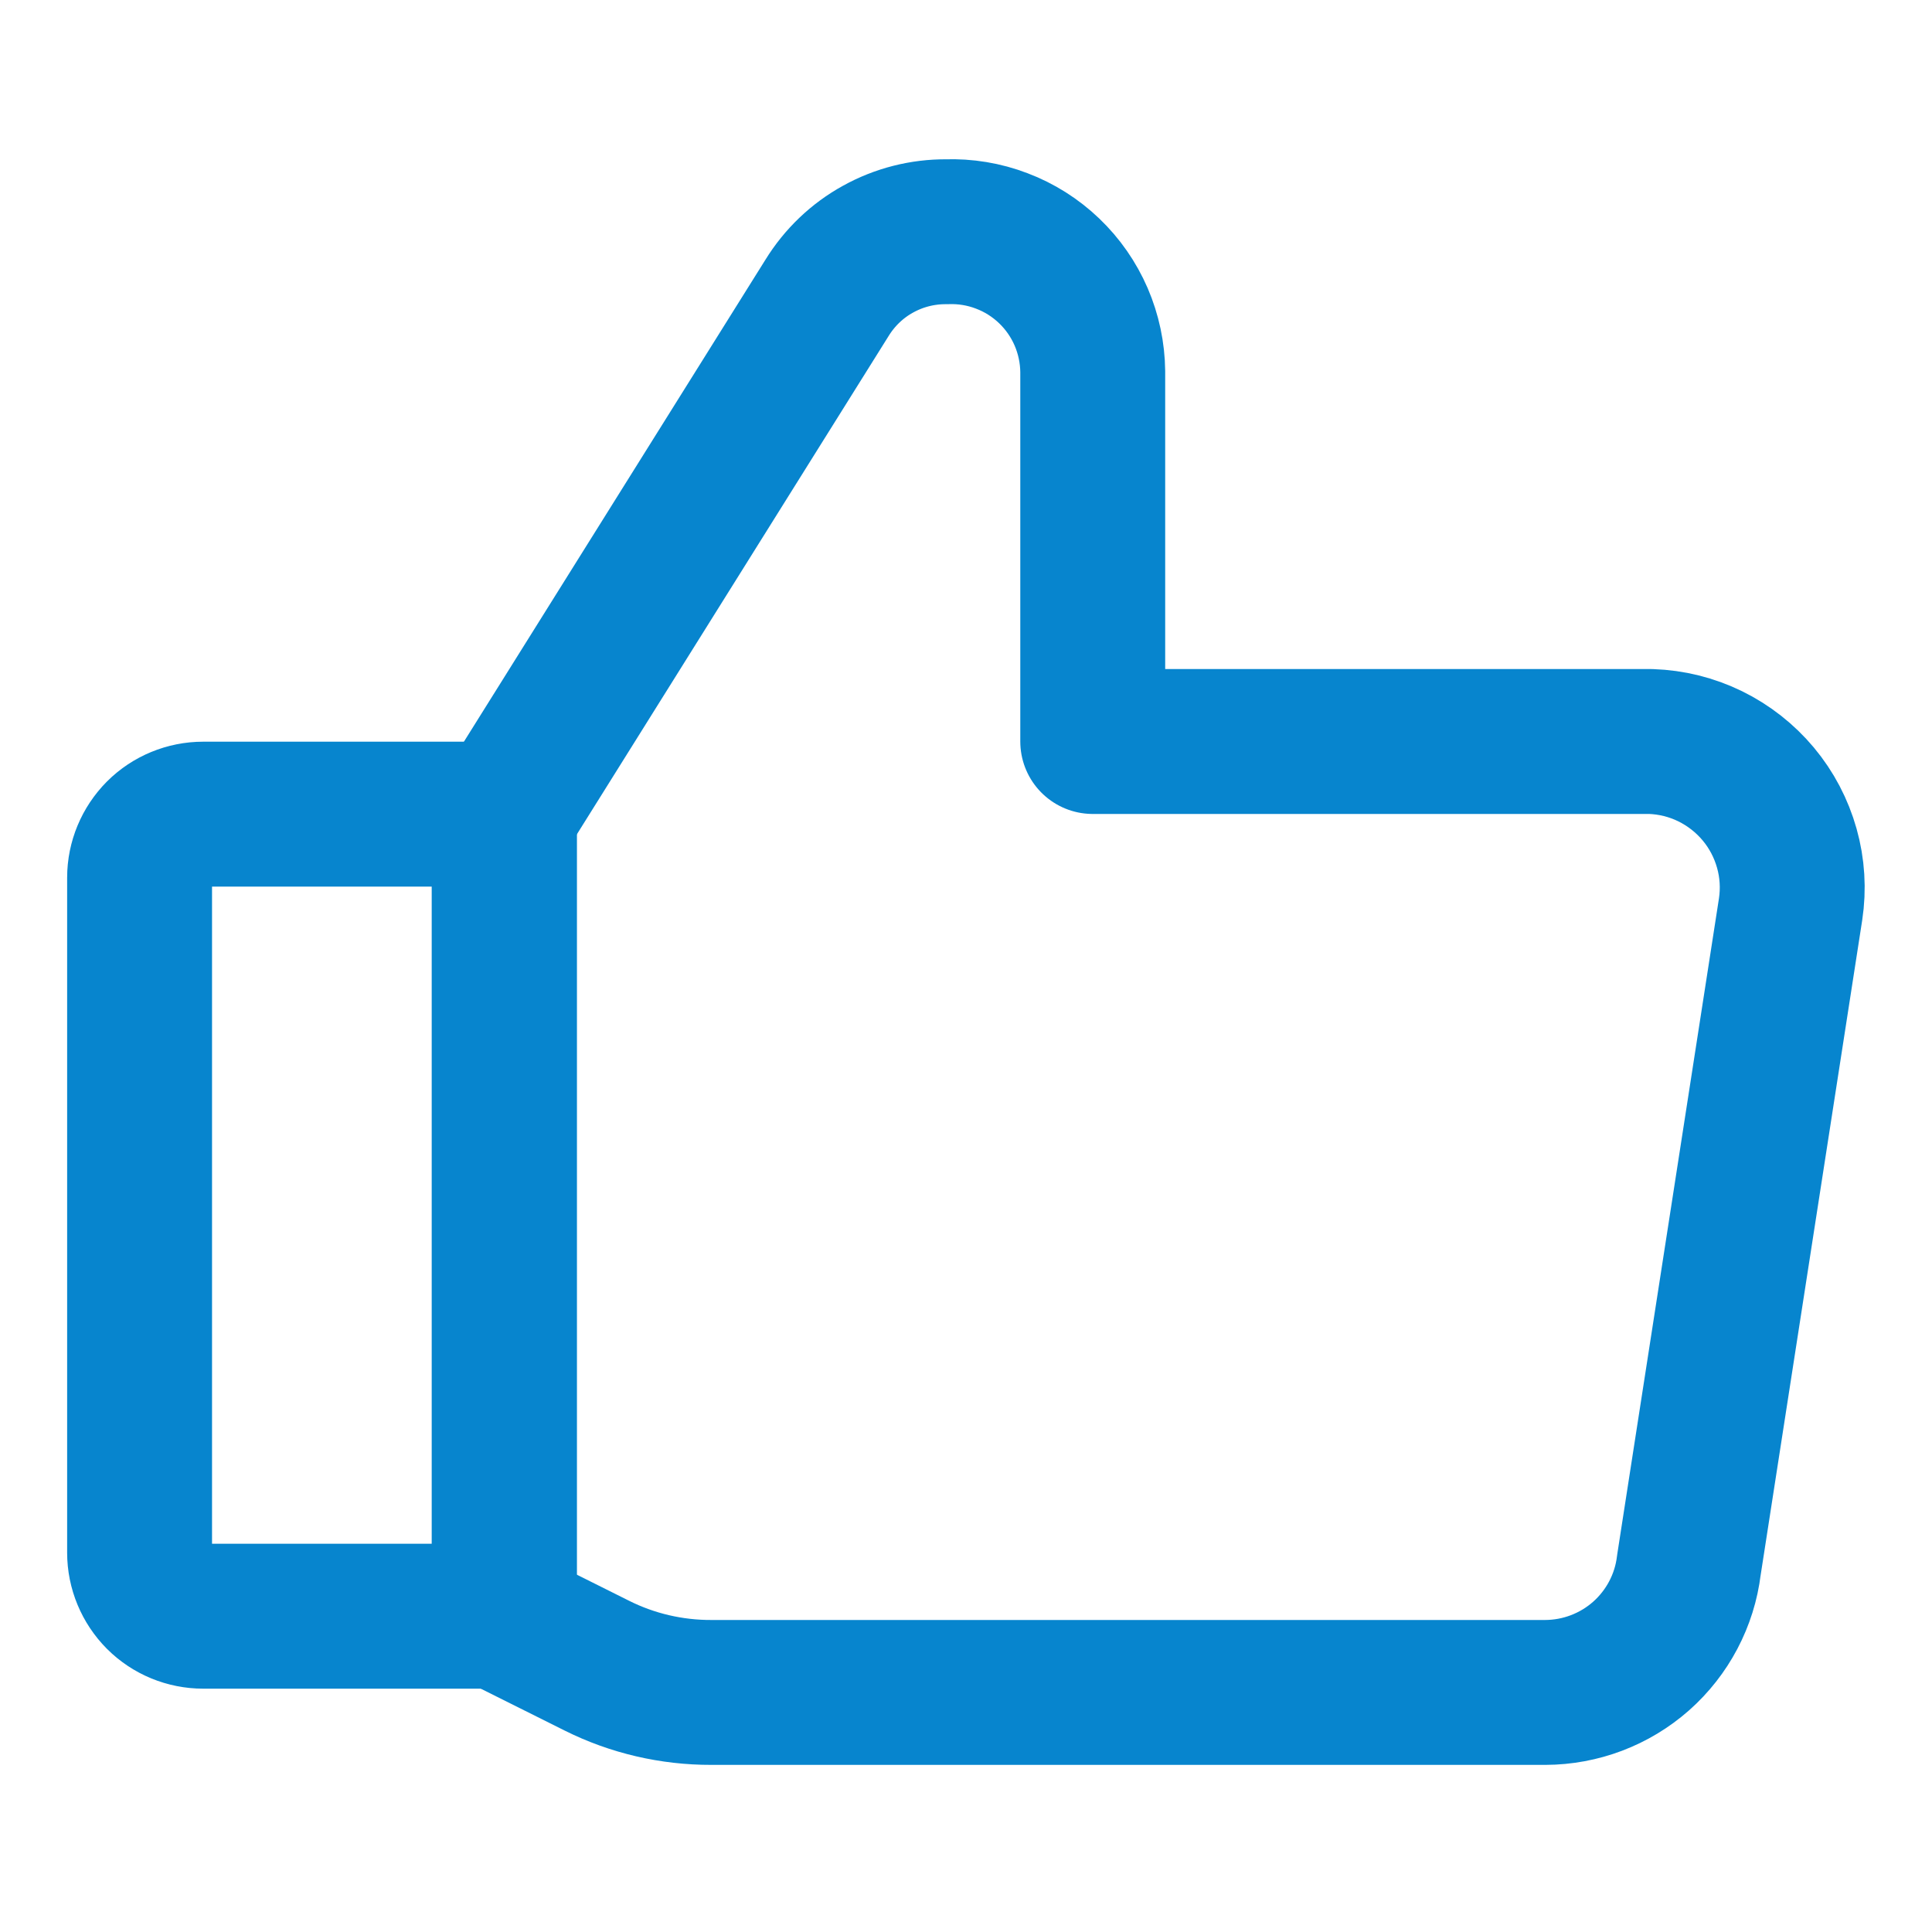 <svg width="20" height="20" viewBox="0 0 20 20" fill="none" xmlns="http://www.w3.org/2000/svg">
<path d="M2.103 8.428H5.222V16.731H2.103C1.929 16.731 1.761 16.662 1.638 16.539C1.515 16.415 1.445 16.248 1.445 16.073V9.086C1.445 8.911 1.515 8.744 1.638 8.62C1.761 8.497 1.929 8.428 2.103 8.428Z" stroke="#0785CE" stroke-width="1.5" stroke-linecap="round" stroke-linejoin="round"/>
<path d="M5.219 8.426L8.561 3.084C8.691 2.873 8.873 2.698 9.09 2.579C9.306 2.459 9.551 2.397 9.798 2.399C9.993 2.392 10.188 2.424 10.37 2.494C10.553 2.563 10.72 2.669 10.861 2.804C11.002 2.939 11.114 3.1 11.192 3.28C11.269 3.459 11.31 3.652 11.312 3.847V7.676H17.089C17.302 7.683 17.512 7.735 17.704 7.829C17.895 7.923 18.065 8.056 18.202 8.22C18.339 8.384 18.439 8.575 18.497 8.781C18.555 8.987 18.568 9.202 18.536 9.413L17.483 16.204C17.439 16.567 17.262 16.901 16.989 17.143C16.715 17.385 16.362 17.519 15.996 17.52H7.364C6.953 17.521 6.547 17.427 6.179 17.243L5.232 16.77" stroke="#0785CE" stroke-width="1.5" stroke-linecap="round" stroke-linejoin="round"/>
<path d="M5.219 8.426V16.73" stroke="#0785CE" stroke-width="1.5" stroke-linecap="round" stroke-linejoin="round"/>
</svg>
